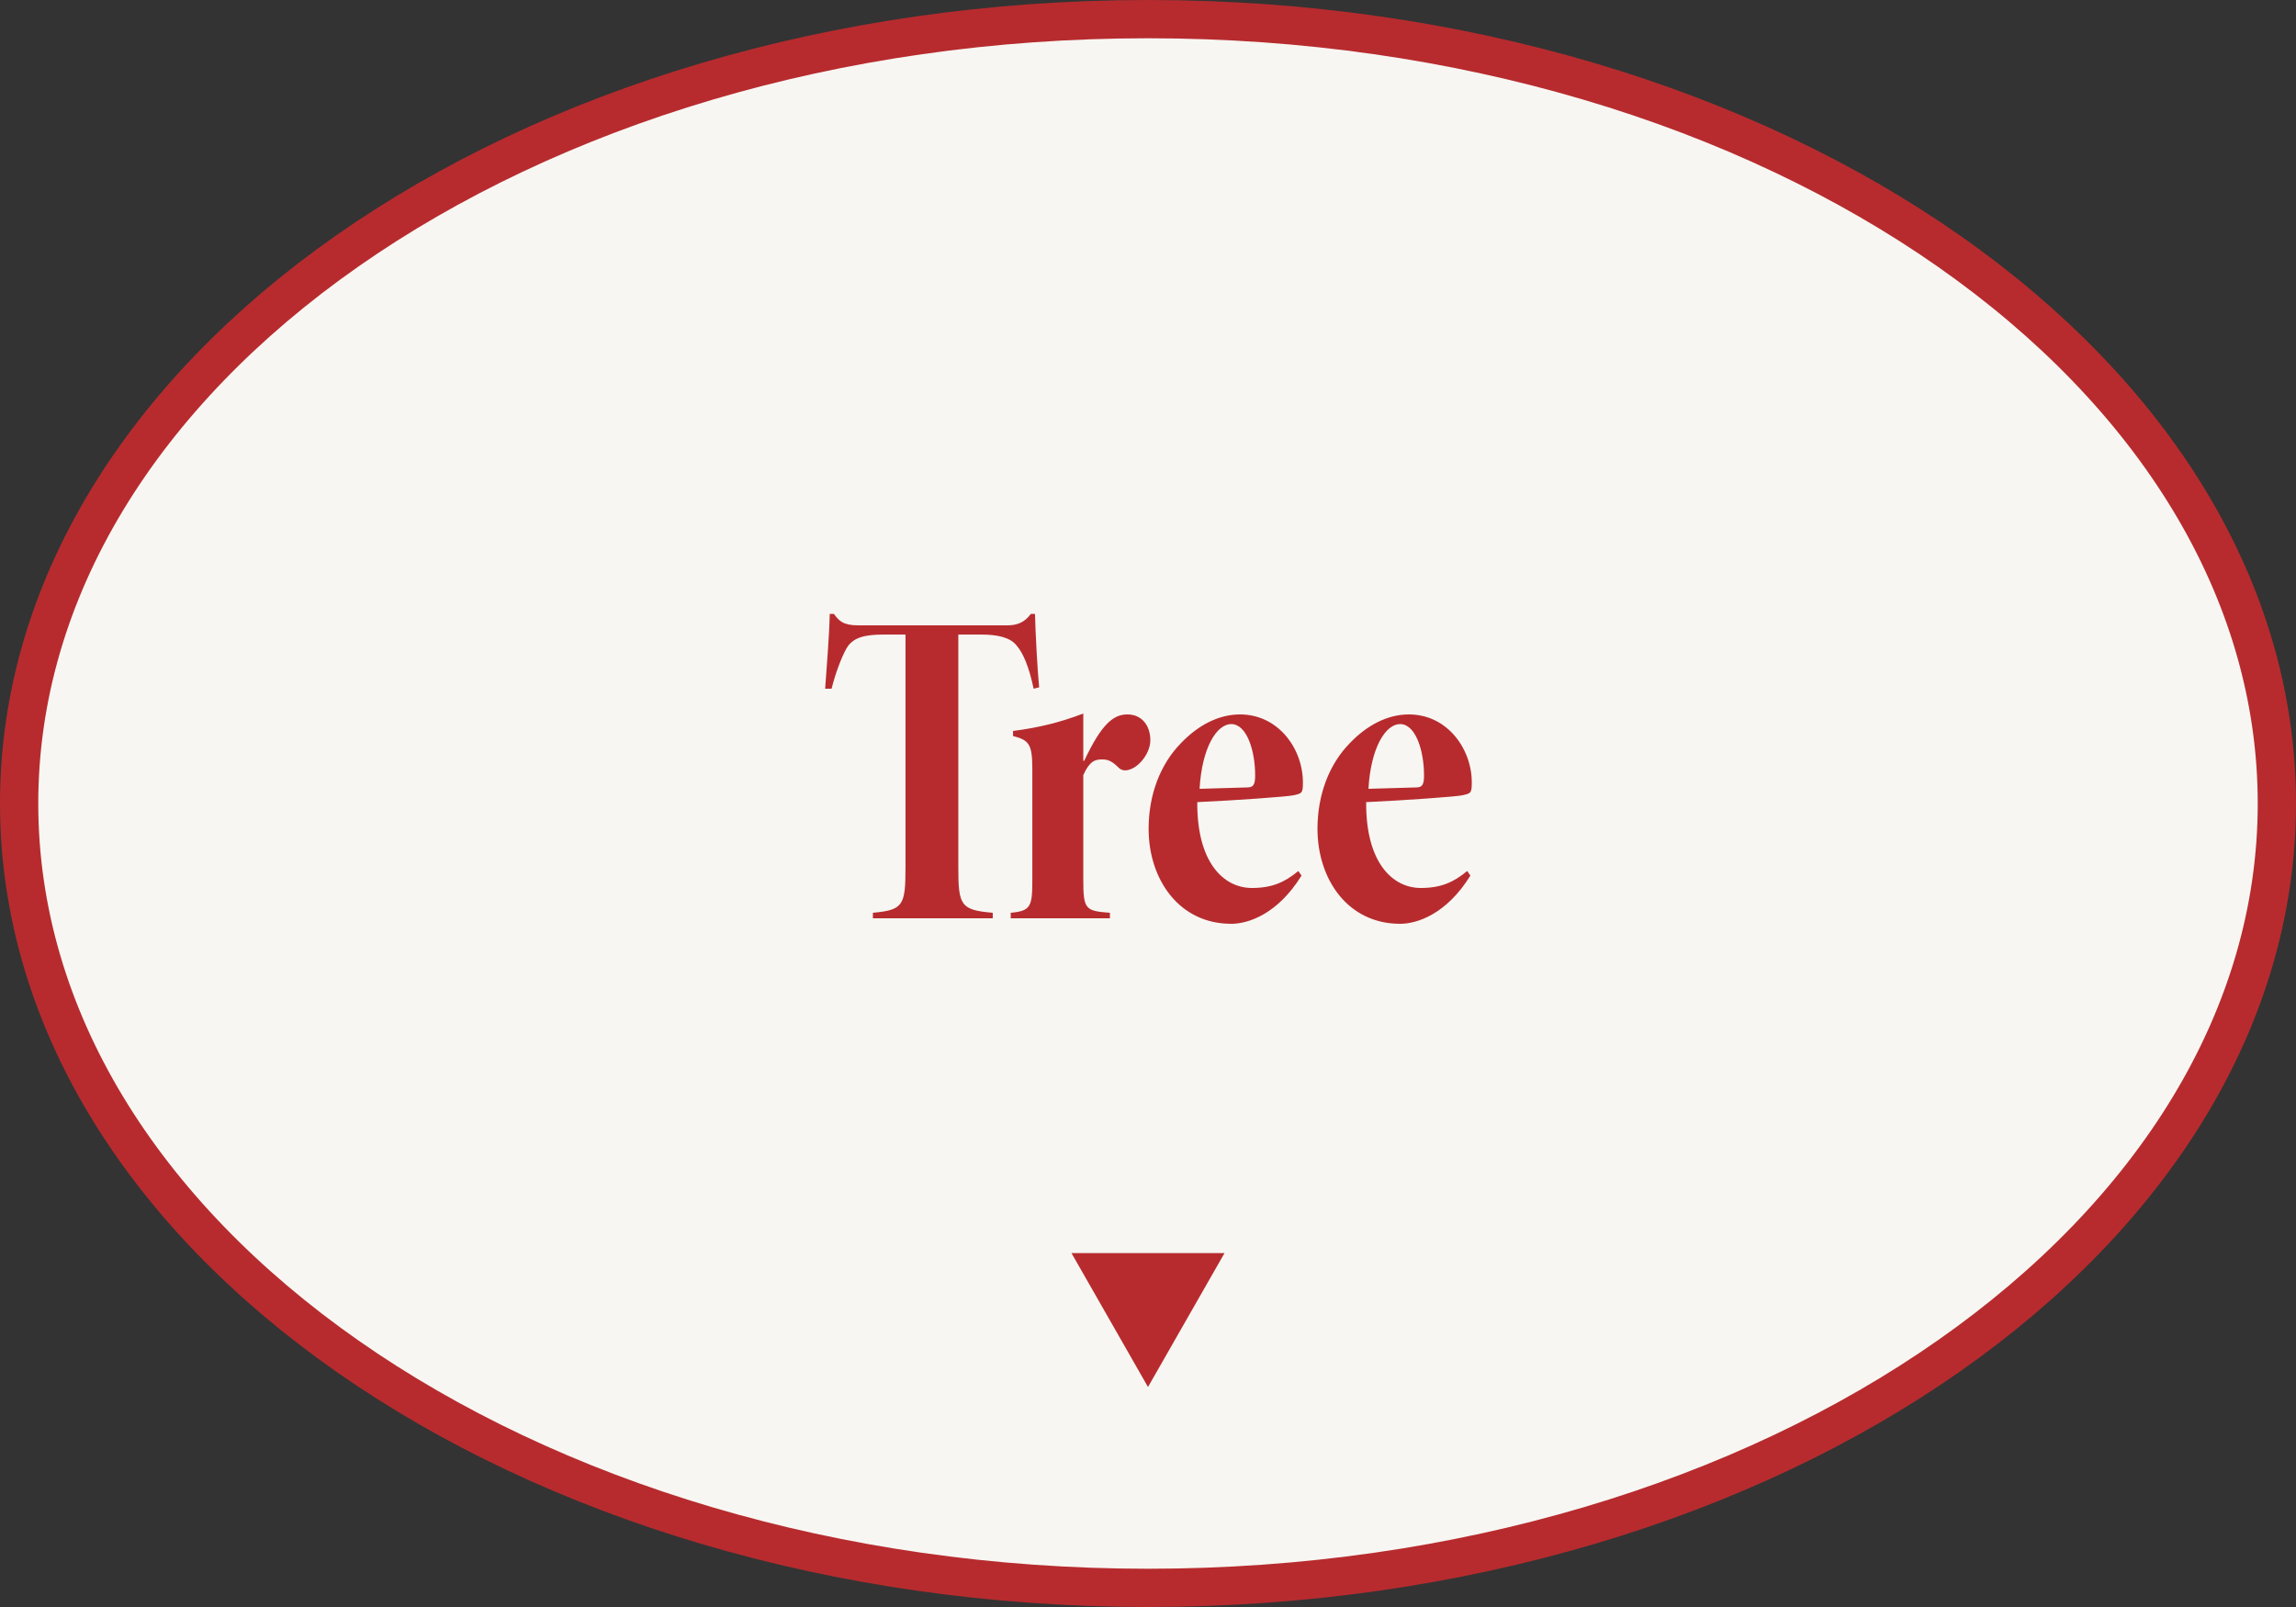 <svg width="60" height="42" viewBox="0 0 60 42" fill="none" xmlns="http://www.w3.org/2000/svg">
<rect x="0" y="0" width="60" height="42" fill="#333333" stroke="none"/>
<path d="M59.5 21C59.5 26.591 56.263 31.704 50.926 35.44C45.591 39.174 38.194 41.5 30 41.5C21.806 41.5 14.409 39.174 9.074 35.44C3.737 31.704 0.5 26.591 0.5 21C0.5 15.409 3.737 10.296 9.074 6.56C14.409 2.826 21.806 0.5 30 0.5C38.194 0.5 45.591 2.826 50.926 6.56C56.263 10.296 59.5 15.409 59.5 21Z" fill="#F7F6F2" stroke="#B72B2E"/>
<path d="M27.155 17.964L27.011 18C26.891 17.424 26.735 17.064 26.567 16.872C26.399 16.656 26.063 16.584 25.631 16.584H25.043V22.668C25.043 23.664 25.103 23.784 25.943 23.856V24H22.811V23.856C23.603 23.784 23.663 23.664 23.663 22.668V16.584H23.111C22.595 16.584 22.283 16.656 22.115 16.956C21.995 17.172 21.839 17.568 21.731 18H21.563C21.599 17.46 21.671 16.644 21.683 16.044H21.791C21.923 16.224 22.031 16.344 22.427 16.344H26.315C26.579 16.344 26.771 16.272 26.939 16.044H27.047C27.059 16.536 27.107 17.46 27.155 17.964ZM28.309 19.884H28.333C28.789 18.912 29.101 18.672 29.461 18.672C29.845 18.672 30.061 18.972 30.061 19.344C30.061 19.668 29.797 20.004 29.557 20.1C29.413 20.16 29.305 20.136 29.233 20.064C29.053 19.884 28.945 19.848 28.801 19.848C28.621 19.848 28.477 19.884 28.309 20.256V23.004C28.309 23.772 28.369 23.808 29.005 23.856V24H26.413V23.856C26.929 23.808 26.977 23.7 26.977 23.016V20.1C26.977 19.452 26.893 19.344 26.473 19.236V19.104C27.133 19.02 27.721 18.876 28.309 18.648V19.884ZM33.928 22.764L34.012 22.884C33.388 23.892 32.62 24.144 32.176 24.144C30.808 24.144 30.016 22.98 30.016 21.66C30.016 20.76 30.328 19.968 30.856 19.428C31.312 18.948 31.852 18.672 32.404 18.672C33.424 18.672 34.06 19.596 34.048 20.472C34.048 20.736 34.012 20.736 33.808 20.784C33.664 20.82 32.32 20.916 31.288 20.964C31.276 22.536 31.972 23.208 32.716 23.208C33.232 23.208 33.568 23.064 33.928 22.764ZM32.176 18.924C31.792 18.924 31.408 19.548 31.348 20.616C31.768 20.604 32.104 20.592 32.596 20.58C32.752 20.58 32.8 20.508 32.8 20.268C32.8 19.596 32.572 18.924 32.176 18.924ZM38.341 22.764L38.425 22.884C37.801 23.892 37.033 24.144 36.589 24.144C35.221 24.144 34.429 22.98 34.429 21.66C34.429 20.76 34.741 19.968 35.269 19.428C35.725 18.948 36.265 18.672 36.817 18.672C37.837 18.672 38.473 19.596 38.461 20.472C38.461 20.736 38.425 20.736 38.221 20.784C38.077 20.82 36.733 20.916 35.701 20.964C35.689 22.536 36.385 23.208 37.129 23.208C37.645 23.208 37.981 23.064 38.341 22.764ZM36.589 18.924C36.205 18.924 35.821 19.548 35.761 20.616C36.181 20.604 36.517 20.592 37.009 20.58C37.165 20.58 37.213 20.508 37.213 20.268C37.213 19.596 36.985 18.924 36.589 18.924Z" fill="#B72B2E"/>
<path d="M30 36.25L28 32.75L32 32.75L30 36.25Z" fill="#B72B2E"/>
</svg>
